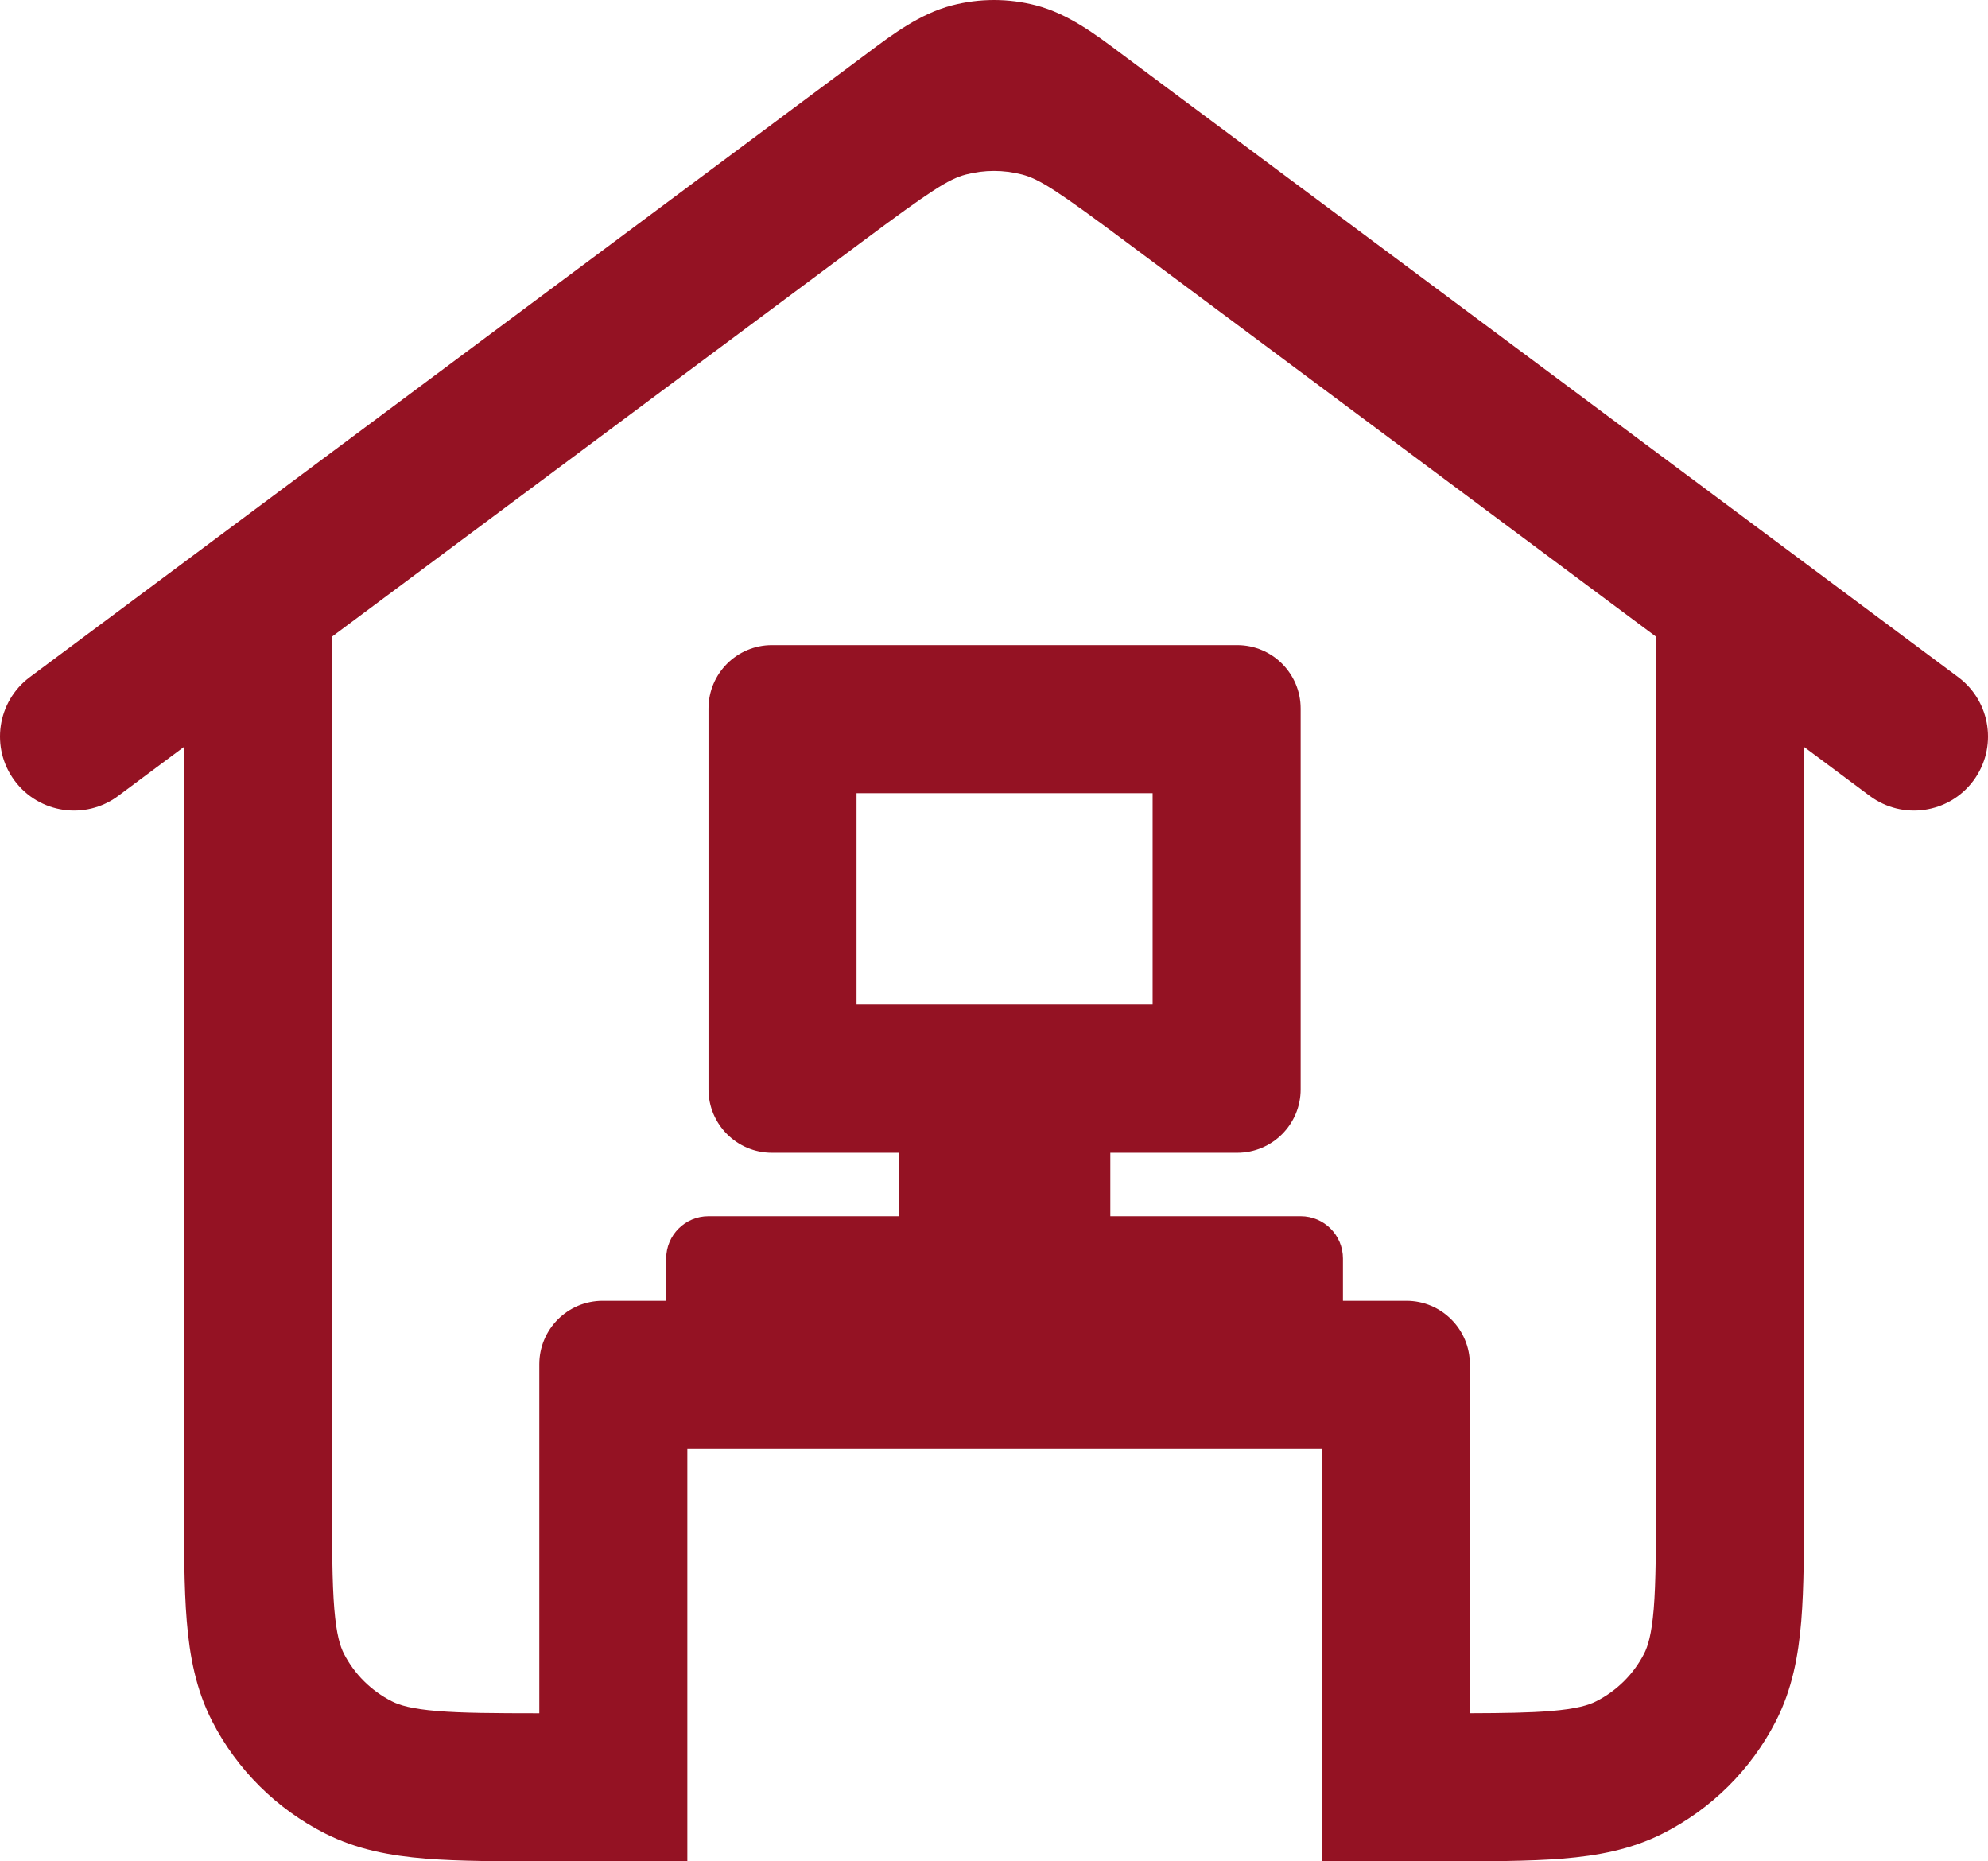 <svg width="94" height="88" viewBox="0 0 94 88" fill="none" xmlns="http://www.w3.org/2000/svg">
<path fill-rule="evenodd" clip-rule="evenodd" d="M85.3 70.817V35.311L88.409 37.627C89.96 38.782 92.153 38.461 93.307 36.911C94.462 35.361 94.141 33.168 92.591 32.013L57.429 5.823C57.274 5.708 57.121 5.593 56.969 5.481C56.663 5.252 56.364 5.029 56.071 4.812L53.267 2.723C53.166 2.648 53.064 2.572 52.961 2.495C51.792 1.618 50.502 0.651 48.993 0.256C47.687 -0.085 46.314 -0.085 45.008 0.256C43.499 0.651 42.208 1.618 41.039 2.495L41.03 2.502C40.93 2.576 40.831 2.65 40.733 2.723L37.929 4.812C37.636 5.029 37.337 5.252 37.031 5.481C36.88 5.593 36.728 5.707 36.574 5.822L1.41 32.013C-0.141 33.168 -0.461 35.361 0.693 36.911C1.848 38.461 4.041 38.782 5.591 37.627L8.7 35.311L8.7 70.817C8.7 73.116 8.7 75.052 8.831 76.638C8.967 78.297 9.264 79.878 10.034 81.38C11.207 83.666 13.077 85.521 15.37 86.681C16.874 87.442 18.458 87.736 20.123 87.871C21.716 88 23.663 88 25.981 88H32.5V68.5H62.5V88H68.02C70.337 88 72.284 88 73.877 87.871C75.543 87.736 77.126 87.442 78.63 86.681C80.924 85.521 82.793 83.666 83.966 81.38C84.737 79.878 85.033 78.297 85.17 76.638C85.3 75.052 85.3 73.116 85.3 70.817ZM15.7 30.097L40.739 11.448C43.982 9.032 44.845 8.467 45.671 8.251C46.542 8.023 47.458 8.023 48.33 8.251C49.155 8.467 50.019 9.032 53.261 11.448L78.3 30.097V70.676C78.3 73.154 78.297 74.8 78.194 76.064C78.093 77.286 77.916 77.838 77.738 78.185C77.243 79.15 76.45 79.939 75.47 80.435C75.113 80.616 74.547 80.793 73.311 80.894C72.334 80.973 71.13 80.993 69.5 80.998V64.5C69.5 62.843 68.157 61.5 66.5 61.5H63.5V59.5C63.5 58.395 62.605 57.5 61.5 57.5H52.5V54.5H58.5C60.157 54.5 61.5 53.157 61.5 51.5V33.5C61.5 31.843 60.157 30.5 58.5 30.5H36.5C34.843 30.5 33.5 31.843 33.5 33.5V51.5C33.5 53.157 34.843 54.5 36.5 54.5H42.5V57.5H33.5C32.395 57.5 31.5 58.395 31.5 59.5V61.5H28.5C26.843 61.5 25.5 62.843 25.5 64.5V81C23.346 80.999 21.857 80.989 20.689 80.894C19.453 80.793 18.888 80.616 18.531 80.435C17.55 79.939 16.758 79.15 16.262 78.185C16.085 77.838 15.908 77.286 15.807 76.064C15.703 74.8 15.7 73.154 15.7 70.676V30.097ZM40.5 47.5V37.5H54.5V47.5H40.5Z" fill="#941223"/>
</svg>
